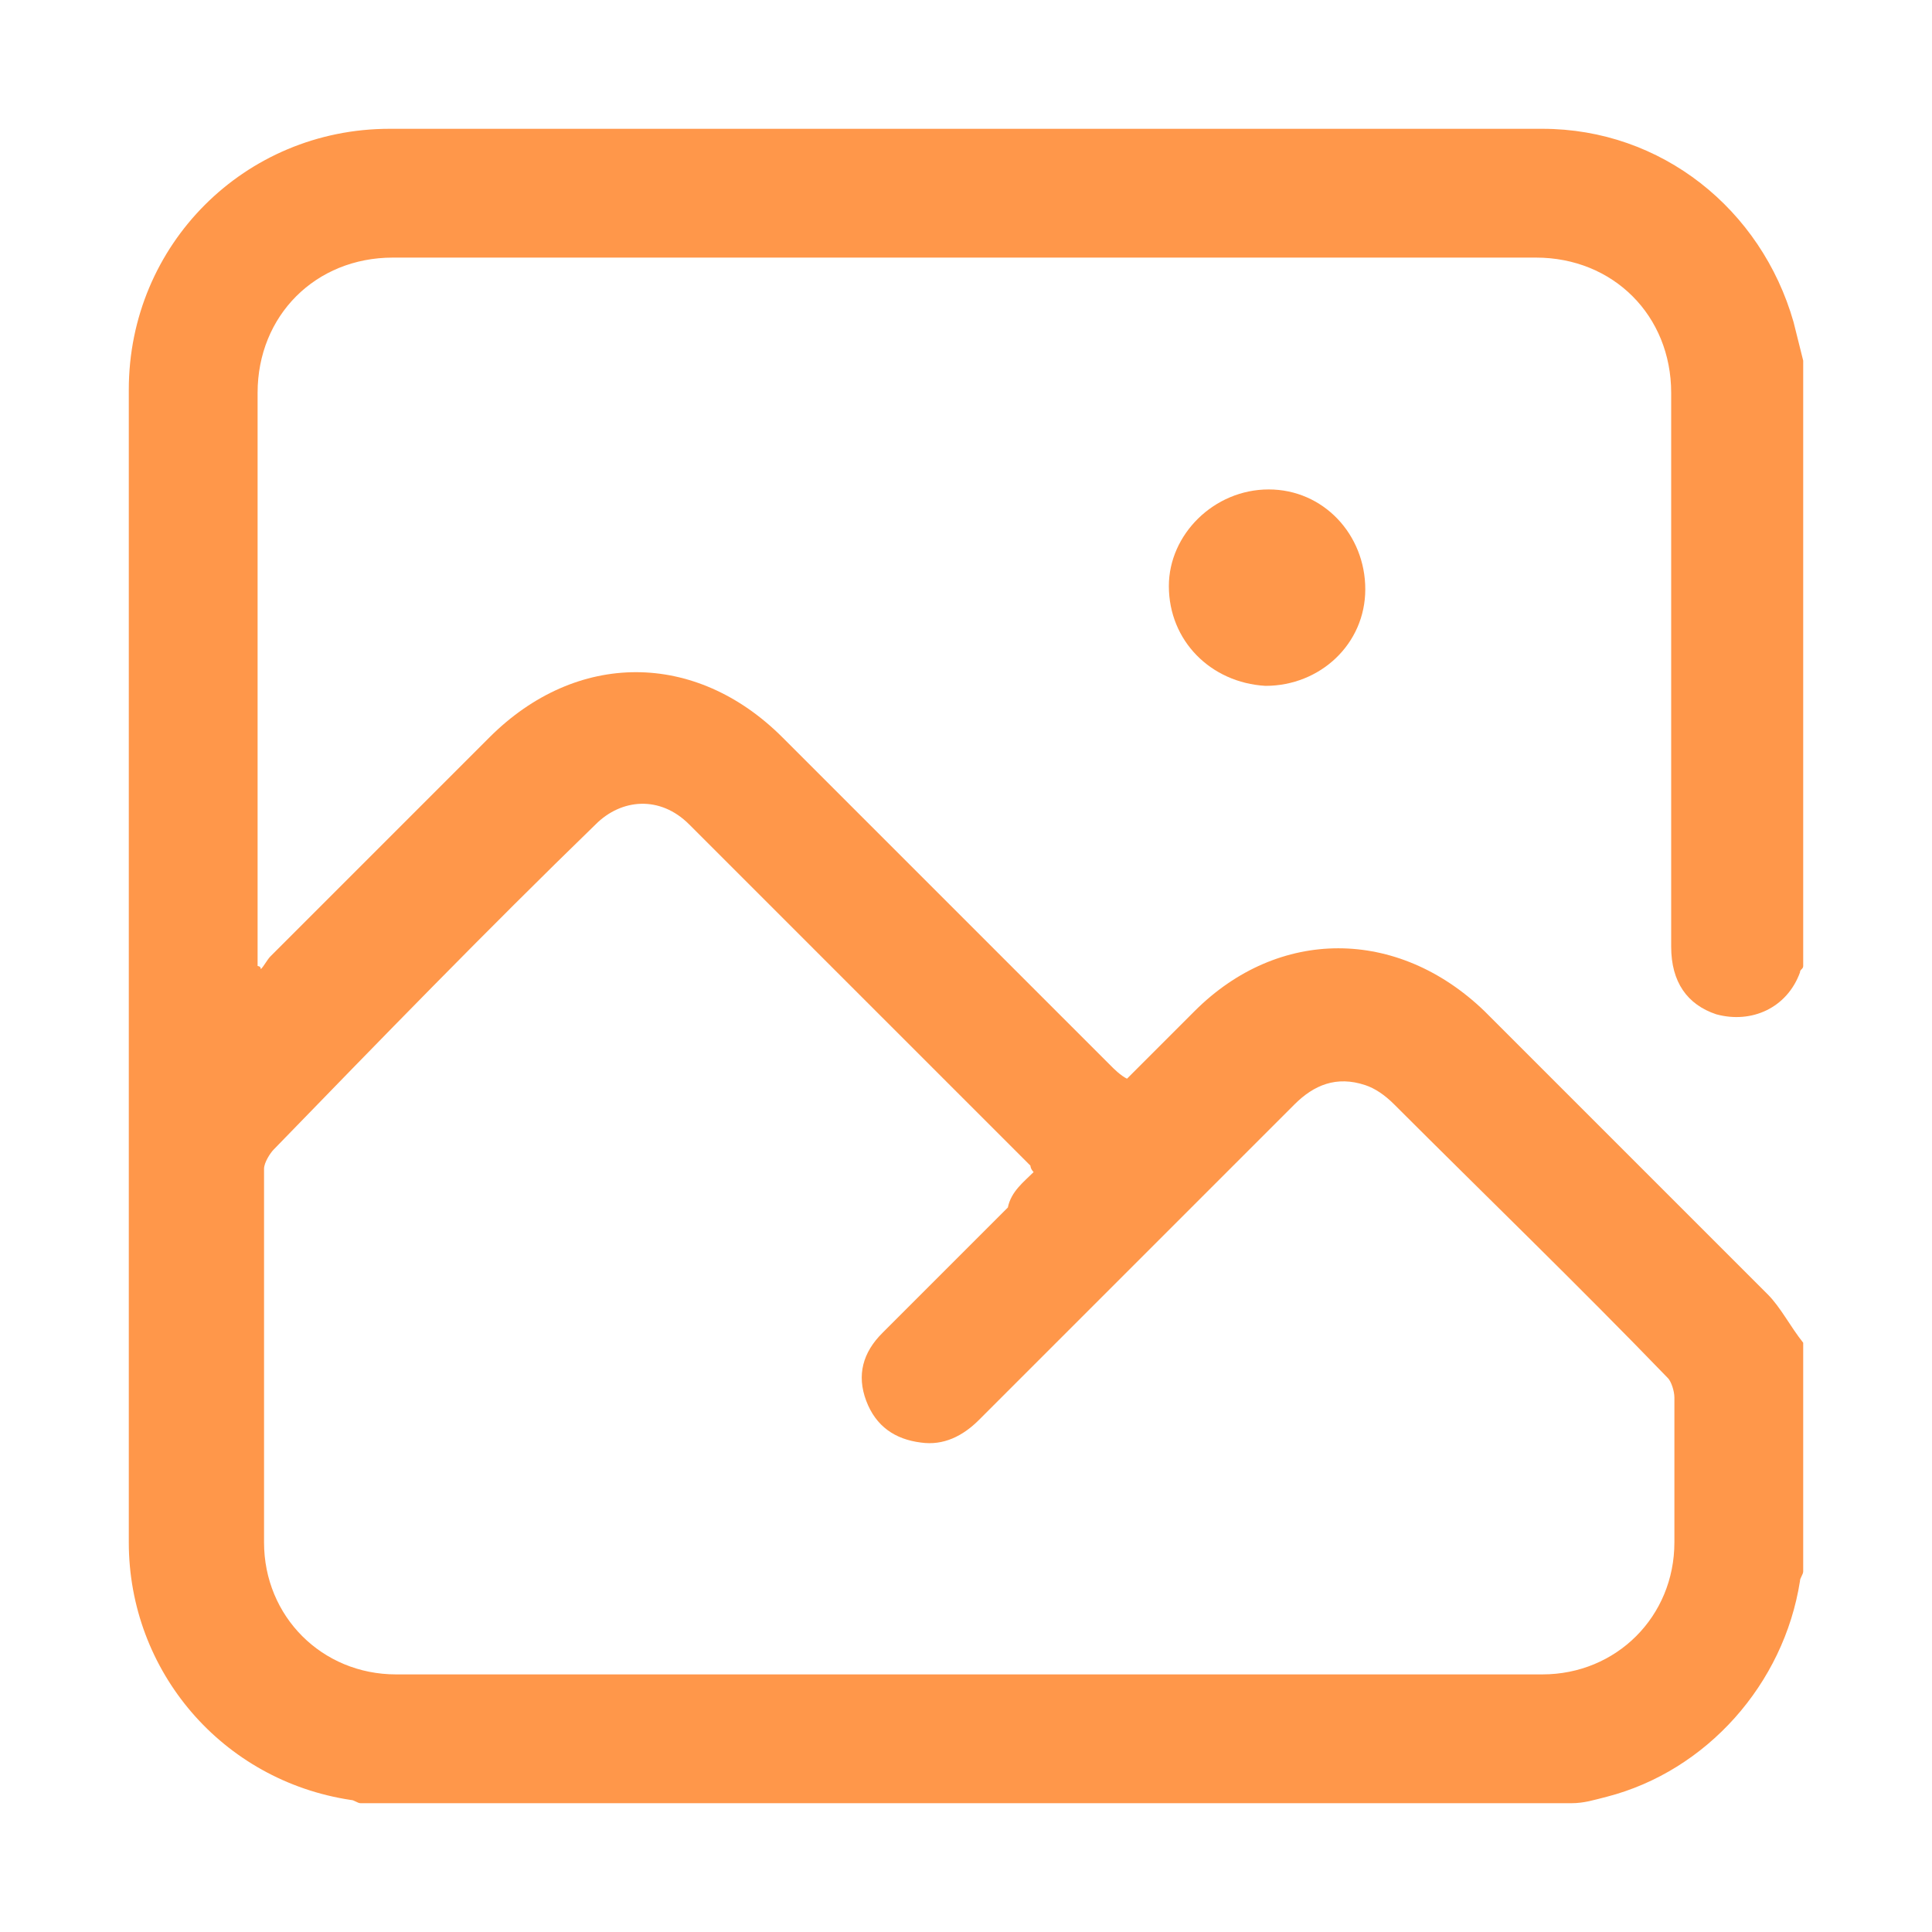 <?xml version="1.0" encoding="utf-8"?>
<!-- Generator: Adobe Illustrator 23.0.0, SVG Export Plug-In . SVG Version: 6.00 Build 0)  -->
<svg version="1.1" id="Layer_1" xmlns="http://www.w3.org/2000/svg" xmlns:xlink="http://www.w3.org/1999/xlink" x="0px" y="0px"
	 viewBox="0 0 60 60" style="enable-background:new 0 0 60 60;" xml:space="preserve">
<style type="text/css">
	.st0{fill:#FF974A;}
</style>
<g>
	<path class="st0" d="M56,11.2c0,6.3,0,12.5,0,18.8c0,0.1-0.1,0.1-0.1,0.2c-0.4,1.1-1.5,1.6-2.6,1.3c-0.9-0.3-1.4-1-1.4-2.1
		c0-5.7,0-11.4,0-17.2c0-2.4-1.8-4.2-4.2-4.2c-11.8,0-23.7,0-35.5,0c-2.4,0-4.2,1.8-4.2,4.2c0,5.8,0,11.6,0,17.4c0,0.1,0,0.3,0,0.4
		c0,0,0.1,0,0.1,0.1c0.1-0.1,0.2-0.3,0.3-0.4c2.3-2.3,4.5-4.5,6.8-6.8c2.7-2.7,6.4-2.7,9.1,0c3.4,3.4,6.8,6.8,10.2,10.2
		c0.1,0.1,0.3,0.3,0.5,0.4c0.7-0.7,1.4-1.4,2.1-2.1c2.6-2.6,6.3-2.6,9,0c2.9,2.9,5.9,5.9,8.8,8.8c0.4,0.4,0.7,1,1.1,1.5
		c0,2.4,0,4.7,0,7.1c0,0.1-0.1,0.2-0.1,0.3c-0.5,3.2-2.9,5.9-6,6.7c-0.4,0.1-0.7,0.2-1.1,0.2c-12.5,0-25,0-37.6,0
		c-0.1,0-0.2-0.1-0.3-0.1c-4-0.6-6.9-4-6.9-8C4,36,4,24,4,12.1C4,7.6,7.6,4,12.1,4C24,4,36,4,47.9,4c3.7,0,6.8,2.5,7.8,6
		C55.8,10.4,55.9,10.8,56,11.2z M32.1,36.4C32,36.3,32,36.2,32,36.2c-3.5-3.5-7.1-7.1-10.6-10.6c-0.9-0.9-2.1-0.8-2.9,0
		c-3.4,3.3-6.7,6.7-10,10.1c-0.1,0.1-0.3,0.4-0.3,0.6c0,3.9,0,7.7,0,11.6c0,2.3,1.8,4.1,4.1,4.1c11.9,0,23.8,0,35.6,0
		c2.3,0,4.1-1.8,4.1-4.1c0-1.5,0-3,0-4.5c0-0.2-0.1-0.5-0.2-0.6c-2.8-2.9-5.7-5.7-8.5-8.5c-0.3-0.3-0.6-0.5-0.9-0.6
		c-0.9-0.3-1.6,0-2.2,0.6c-3.3,3.3-6.5,6.5-9.8,9.8c-0.5,0.5-1.1,0.8-1.8,0.7c-0.8-0.1-1.4-0.5-1.7-1.3c-0.3-0.8-0.1-1.5,0.5-2.1
		c1.3-1.3,2.6-2.6,3.9-3.9C31.4,37,31.8,36.7,32.1,36.4z"/>
	<path class="st0" d="M36.3,18.2c0-1.6,1.4-3,3.1-3c1.7,0,3,1.4,3,3.1c0,1.7-1.4,3-3.1,3C37.6,21.2,36.3,19.9,36.3,18.2z"/>
</g>
</svg>
